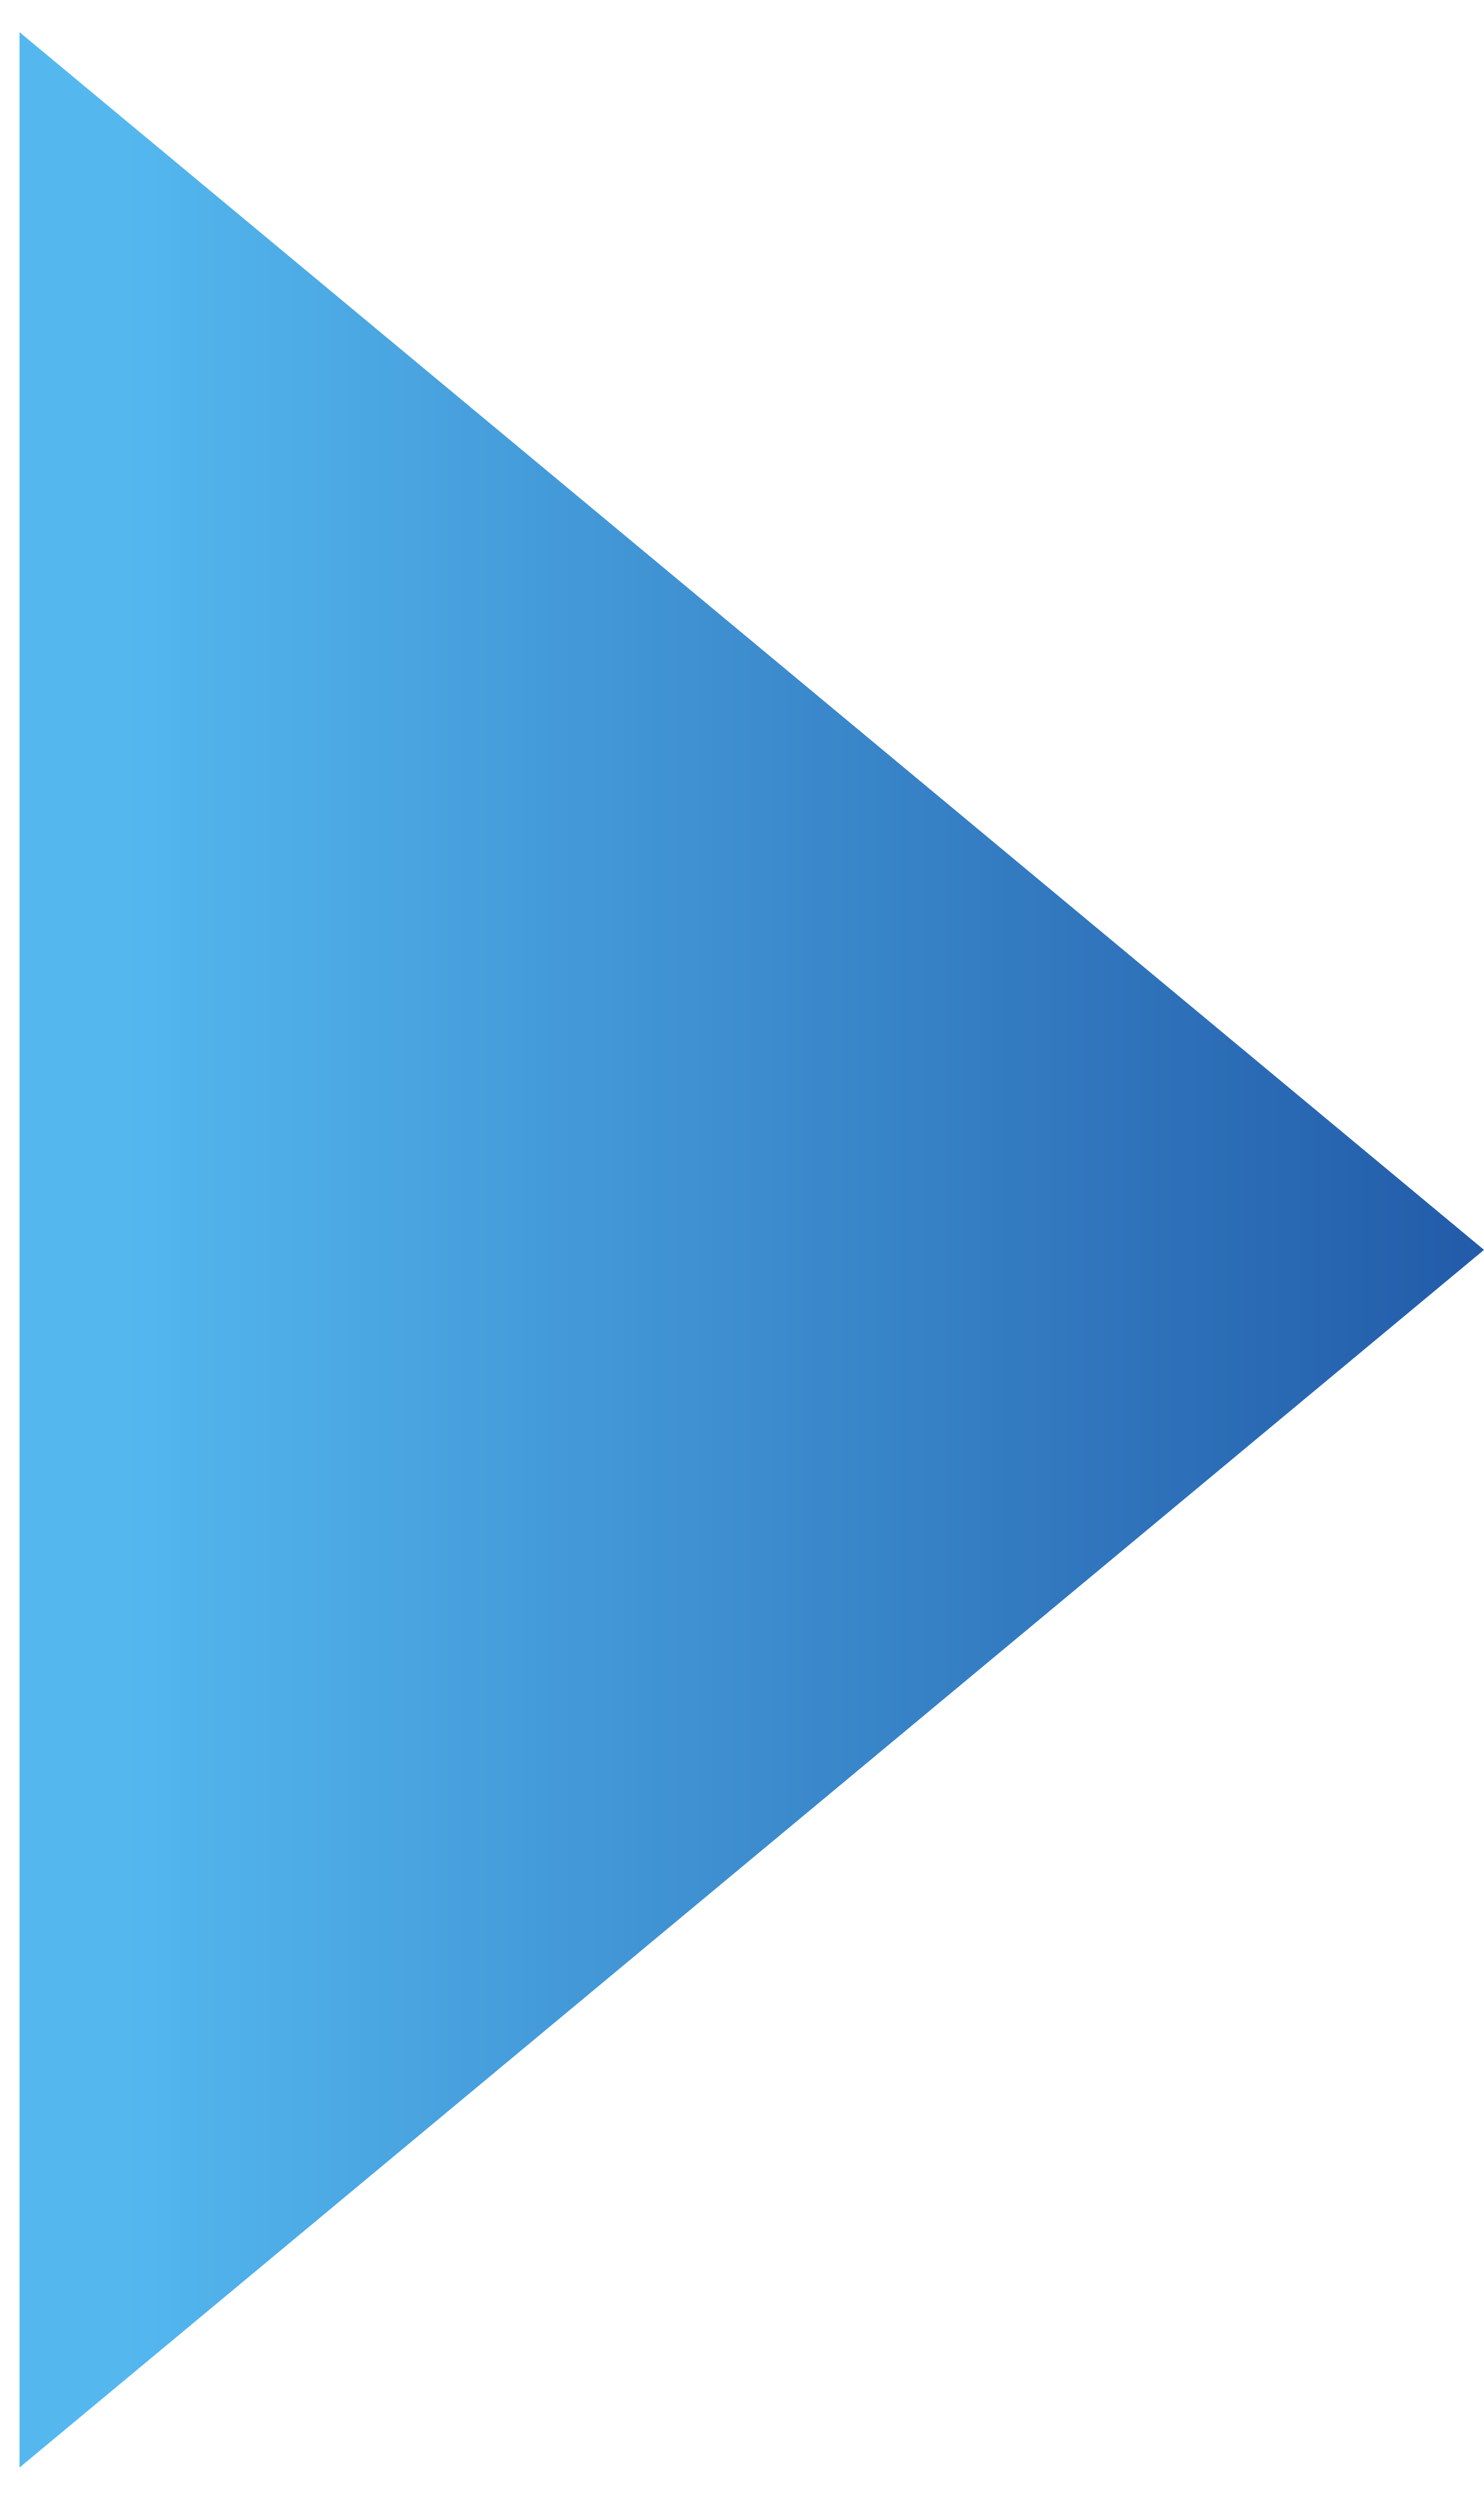 <svg width="19" height="32" viewBox="0 0 19 32" fill="none" xmlns="http://www.w3.org/2000/svg">
<path d="M19 16L0.25 31.588L0.25 0.412L19 16Z" fill="url(#paint0_linear_715_39)"/>
<defs>
<linearGradient id="paint0_linear_715_39" x1="1.5" y1="16" x2="19" y2="16" gradientUnits="userSpaceOnUse">
<stop stop-color="#54B8EF"/>
<stop offset="1" stop-color="#225BA9"/>
</linearGradient>
</defs>
</svg>
